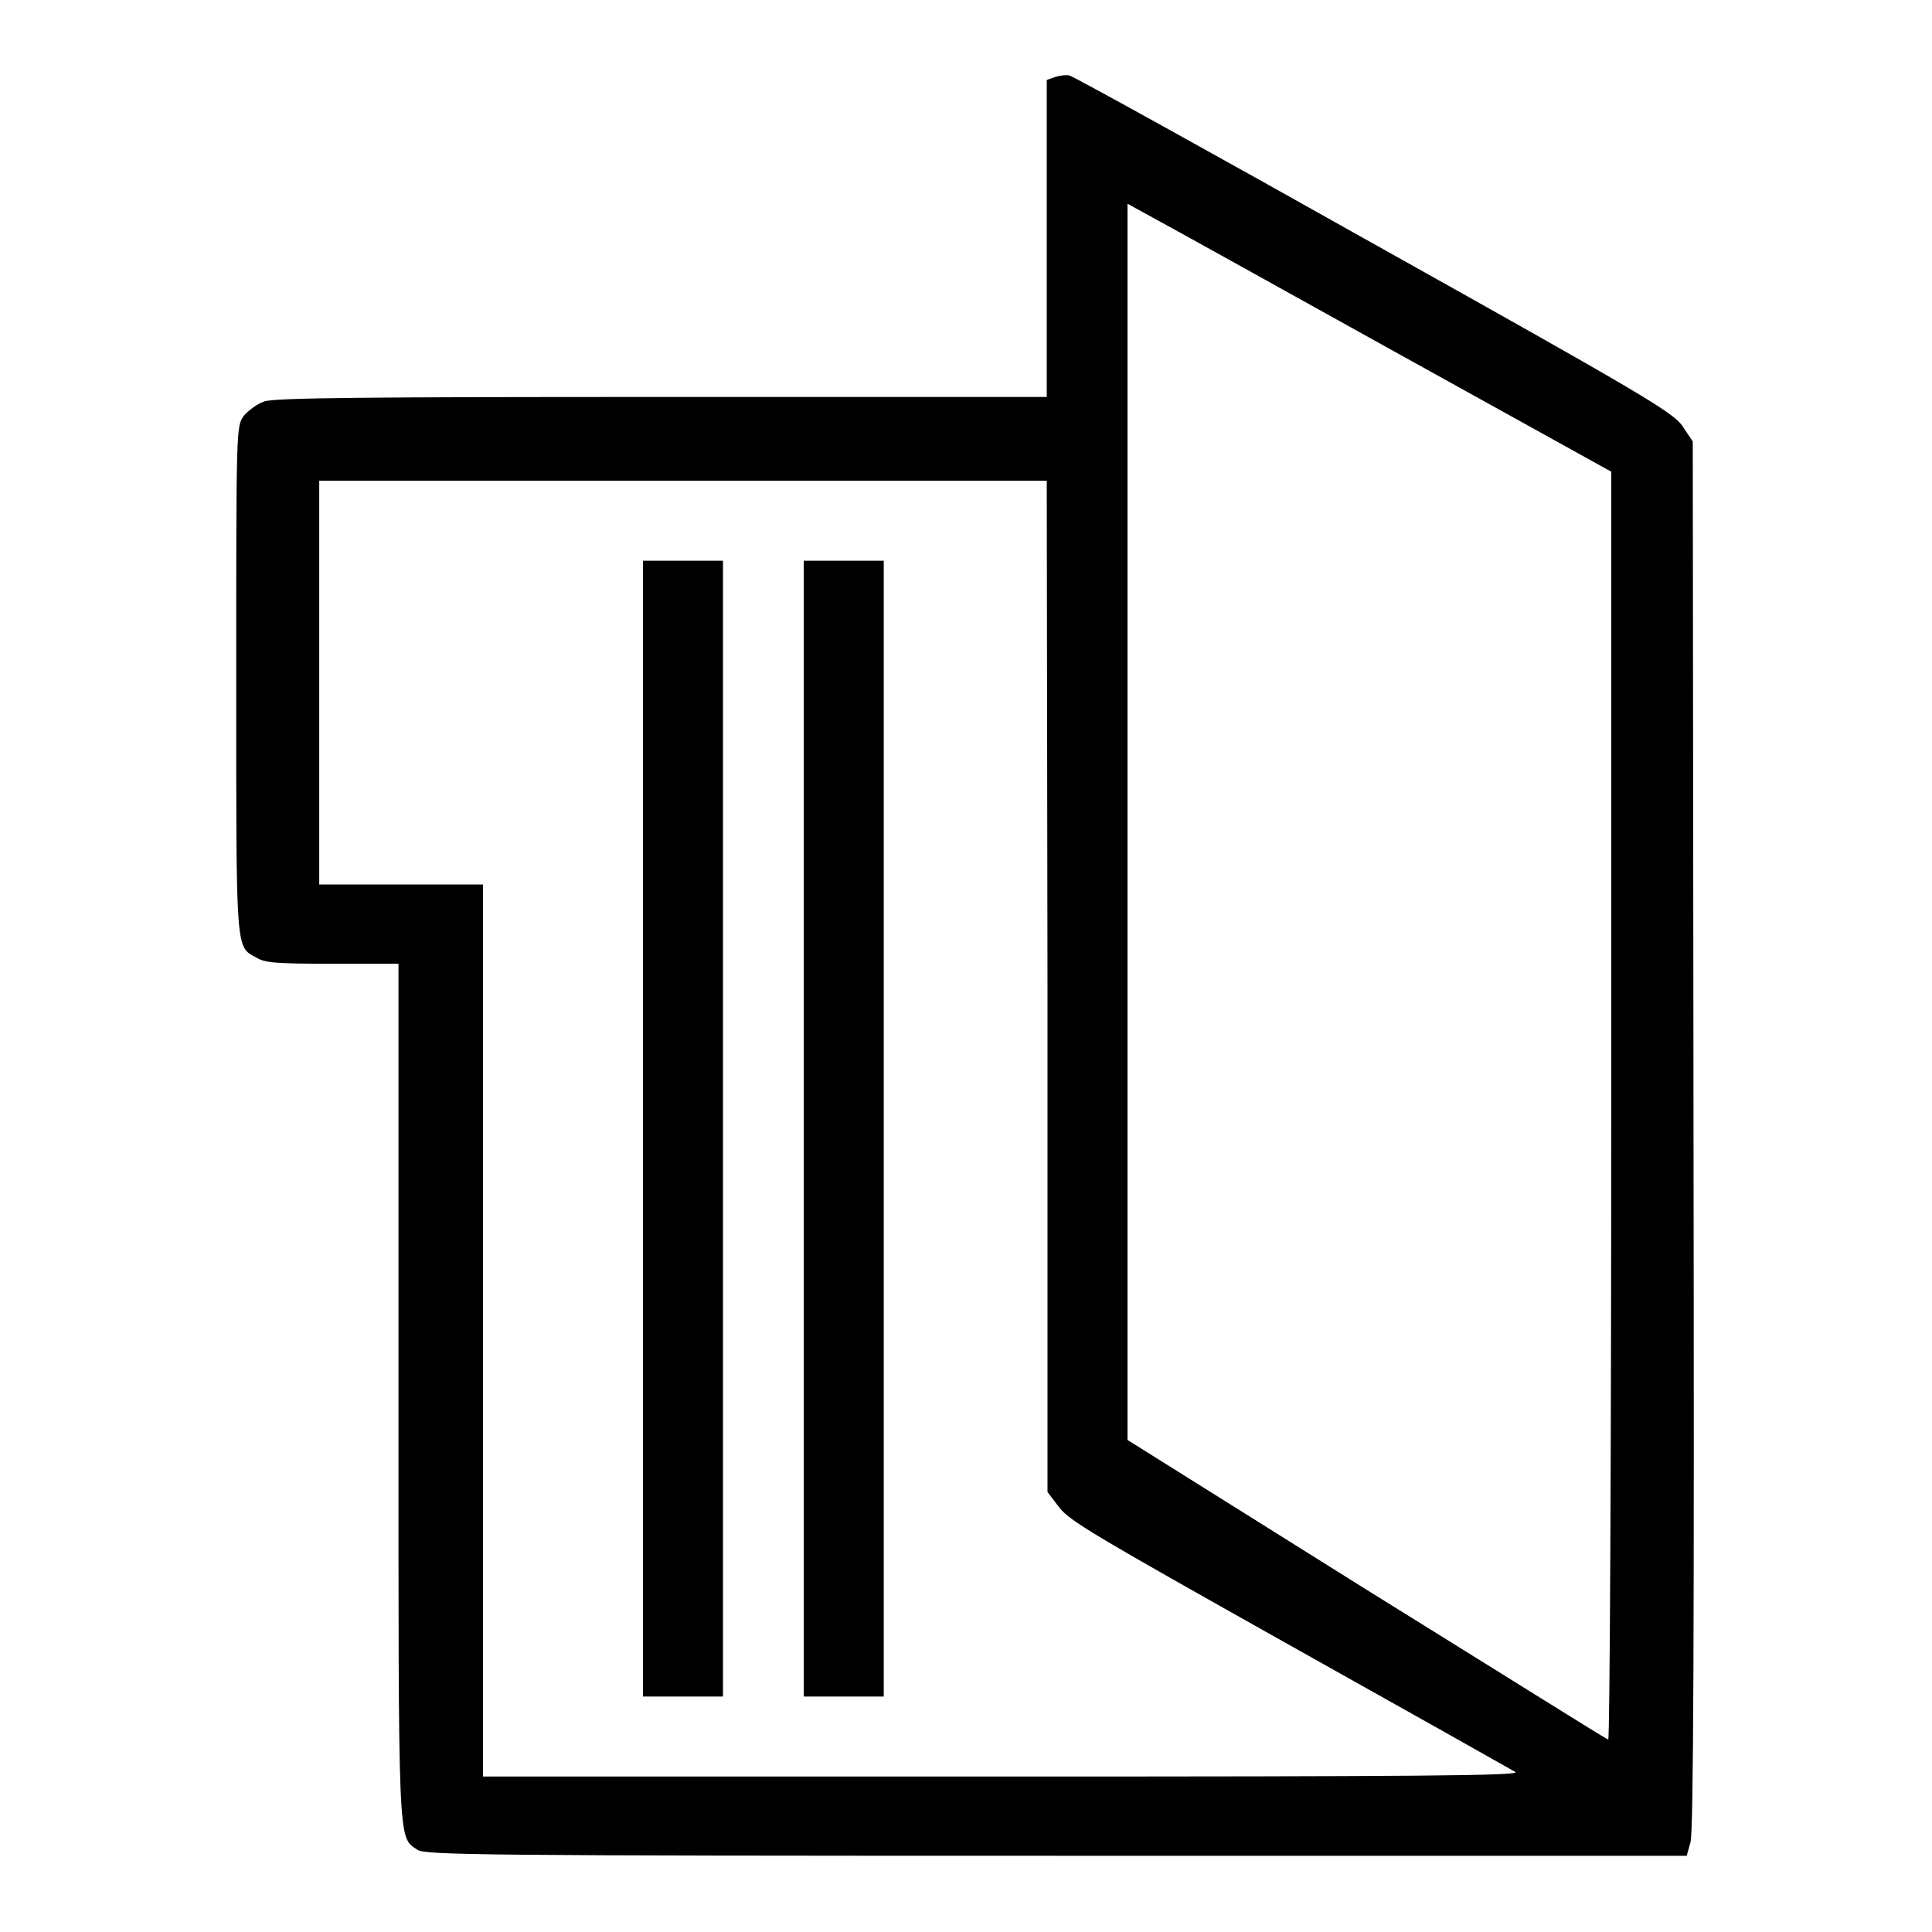 <?xml version="1.0" encoding="utf-8"?>
<!-- Svg Vector Icons : http://www.onlinewebfonts.com/icon -->
<!DOCTYPE svg PUBLIC "-//W3C//DTD SVG 1.1//EN" "http://www.w3.org/Graphics/SVG/1.1/DTD/svg11.dtd">
<svg version="1.1" xmlns="http://www.w3.org/2000/svg" xmlns:xlink="http://www.w3.org/1999/xlink" x="0px" y="0px" viewBox="0 0 256 256" enable-background="new 0 0 256 256" xml:space="preserve">
<g><g><g><path fill="#000000" d="M139.8,10.2l-1.1,0.4v21v21l-51,0c-38.2,0-51.5,0.1-52.7,0.6c-0.9,0.3-2.1,1.2-2.7,1.9c-1,1.4-1,1.6-1,35c0,36.5-0.1,35.3,2.7,36.8c1.1,0.7,2.8,0.8,10.1,0.8h8.7v56.7c0,61.1-0.1,58.9,2.5,60.7c1,0.7,8.2,0.8,84.7,0.8h83.5l0.5-1.8c0.4-1.3,0.5-28.6,0.4-93.7l-0.1-91.9l-1.4-2.1c-1.3-1.8-5.3-4.2-40.9-24.1c-21.7-12.2-39.8-22.2-40.3-22.3C141.3,9.9,140.4,10,139.8,10.2z M185.7,47.1l27.8,15.4l0,84.1c0,46.2-0.2,84-0.4,83.9c-0.2,0-14.7-9.1-32.1-19.9l-31.6-19.8l0-81.9V27l4.2,2.3C156,30.6,170.4,38.6,185.7,47.1z M138.8,130.7v67l1.6,2.1c1.4,1.8,5.4,4.1,30.5,18.2c15.9,8.9,29.4,16.5,29.9,16.8c0.8,0.5-13.6,0.6-67.9,0.6H64v-59.1v-59.1H53.2H42.3V90.5V63.7h48.2h48.2L138.8,130.7L138.8,130.7z"/><path fill="#000000" d="M85.2,149.6v75.2h5.3h5.3v-75.2V74.3h-5.3h-5.3V149.6z"/><path fill="#000000" d="M106.5,149.6v75.2h5.3h5.3v-75.2V74.3h-5.3h-5.3V149.6z"/></g></g></g>
</svg>